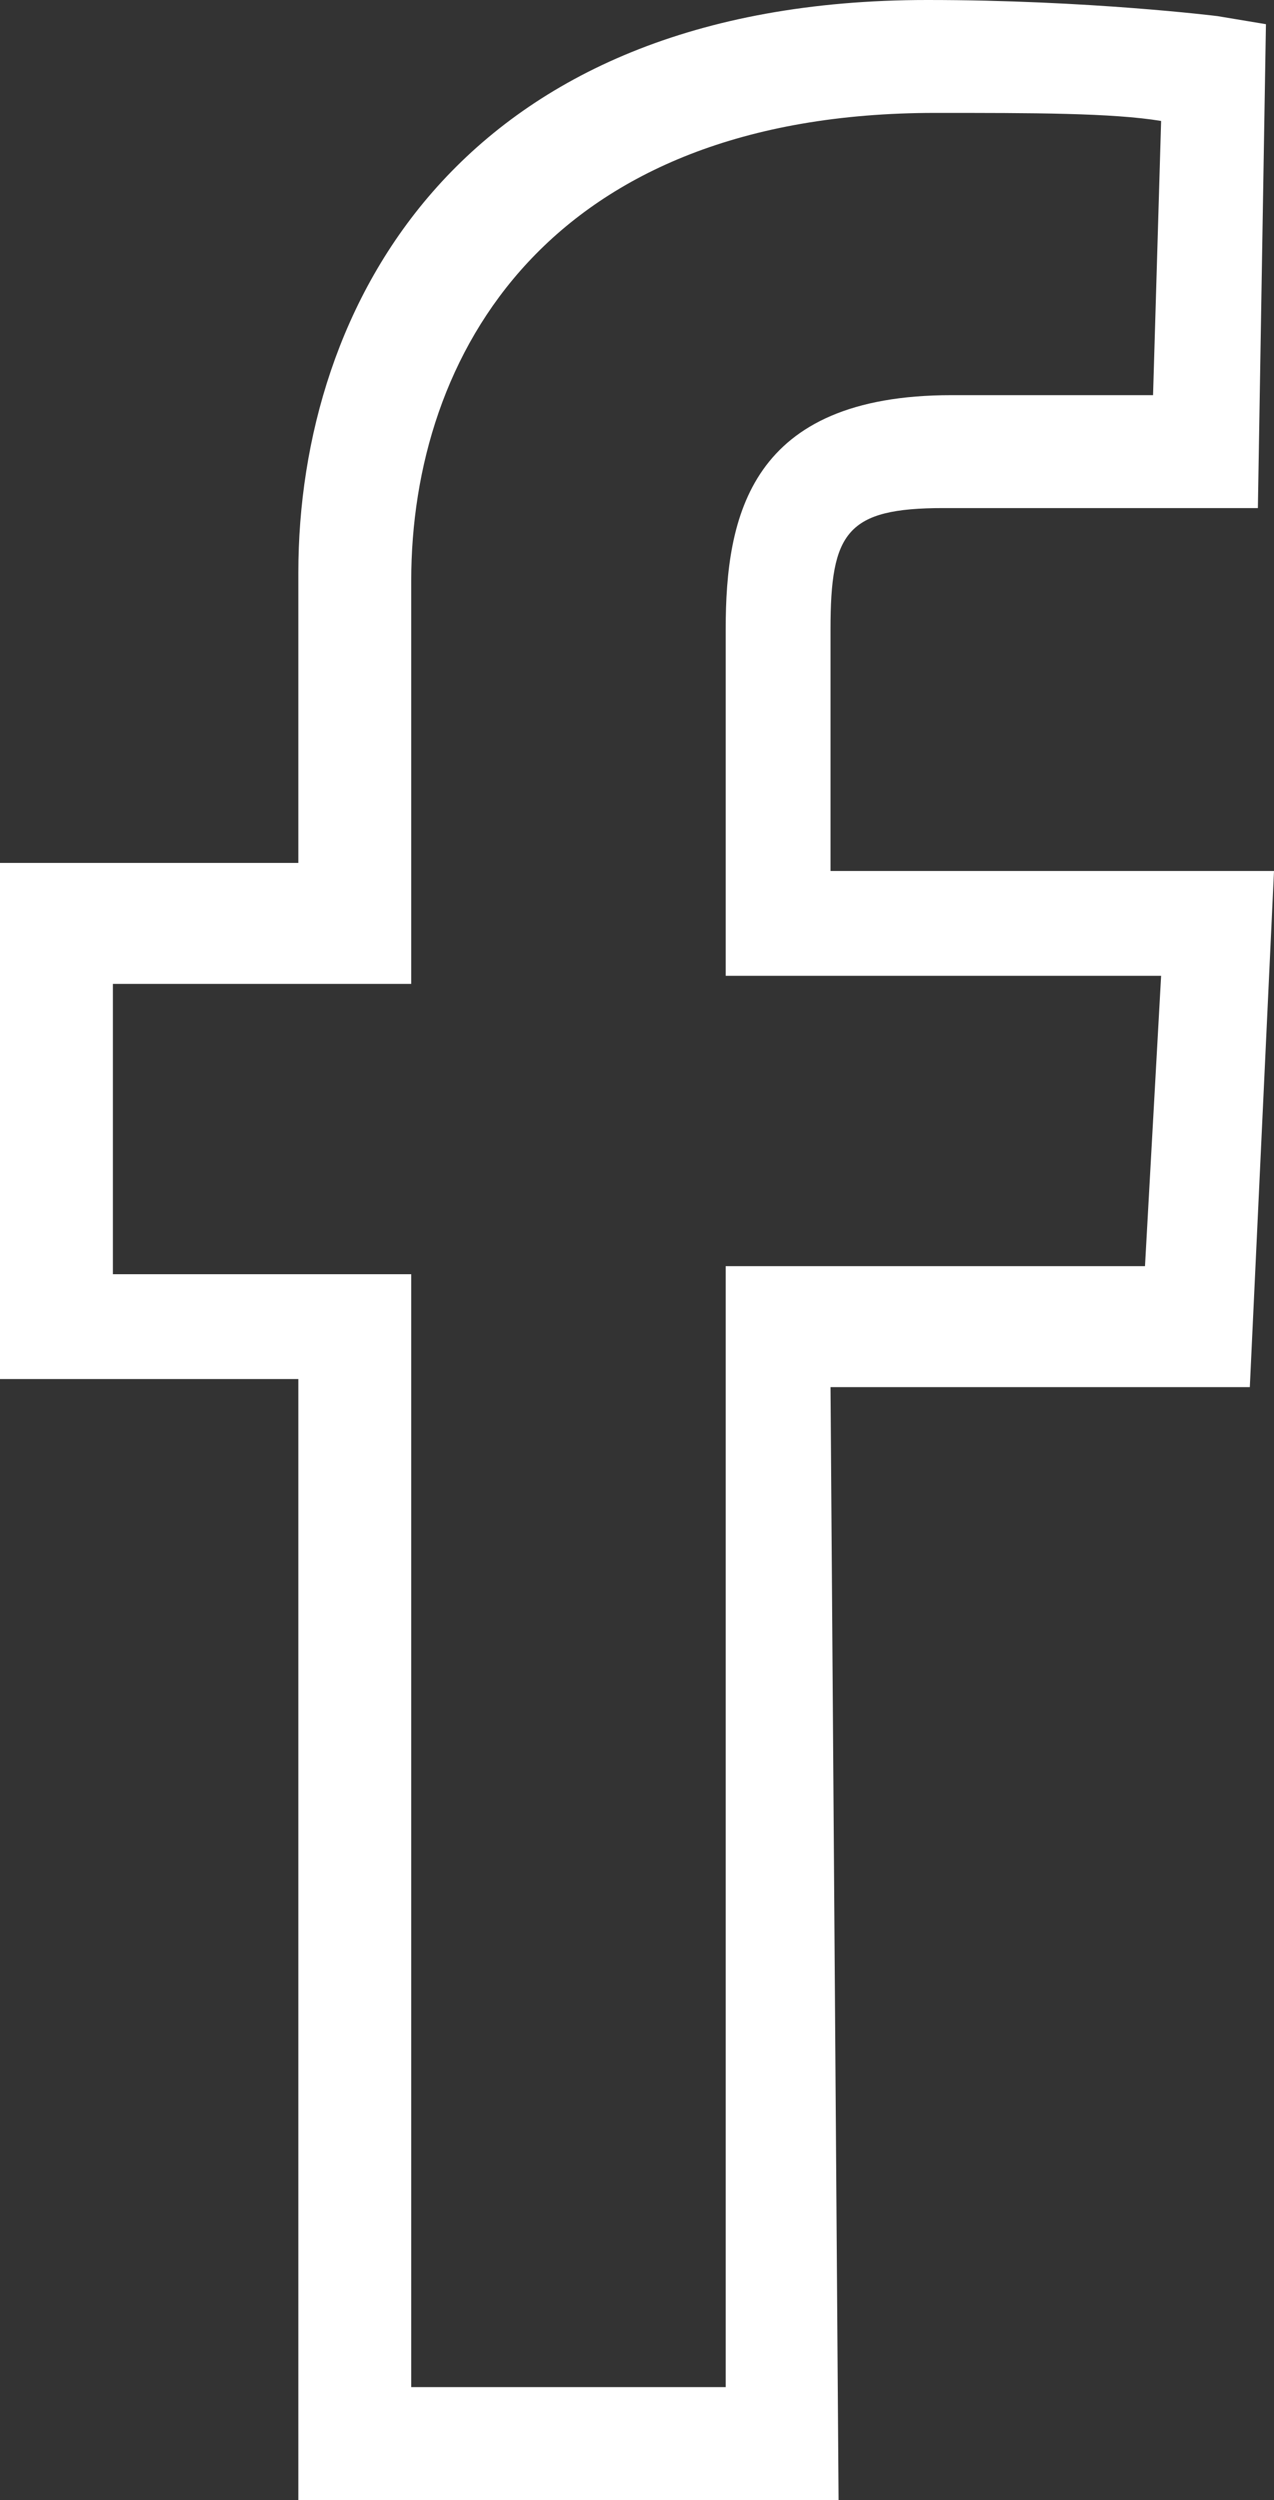<?xml version="1.0" encoding="utf-8"?>
<!-- Generator: Adobe Illustrator 22.0.1, SVG Export Plug-In . SVG Version: 6.00 Build 0)  -->
<svg version="1.1" id="Layer_1" xmlns="http://www.w3.org/2000/svg" xmlns:xlink="http://www.w3.org/1999/xlink" x="0px" y="0px"
	 width="15.8px" height="31px" viewBox="0 0 15.8 31" style="enable-background:new 0 0 15.8 31;" xml:space="preserve">
<rect x="0" y="0" width="15.8" height="31" fill="#333333" stroke="none"/>
<style type="text/css">
	.st0{fill:#FFFFFF;}
</style>
<path class="st0" d="M10.4,31H3.7V17.1H0v-6.4h3.7V7.1C3.7,3.8,5.7,0,11.5,0c2,0,3.6,0.2,3.6,0.2l0.6,0.1l-0.1,6l-0.7,0
	c0,0-1.5,0-3.2,0c-1.2,0-1.4,0.3-1.4,1.5v3h5.5l-0.3,6.4h-5.2L10.4,31L10.4,31z M5.1,29.6H9V15.7h5.2l0.2-3.6H9V7.8
	c0-1.4,0.3-2.9,2.8-2.9c1,0,1.9,0,2.5,0l0.1-3.4c-0.6-0.1-1.6-0.1-2.8-0.1c-4.8,0-6.5,3-6.5,5.8v5H1.4v3.6h3.7L5.1,29.6L5.1,29.6z
	 M5.1,29.6"/>
</svg>
